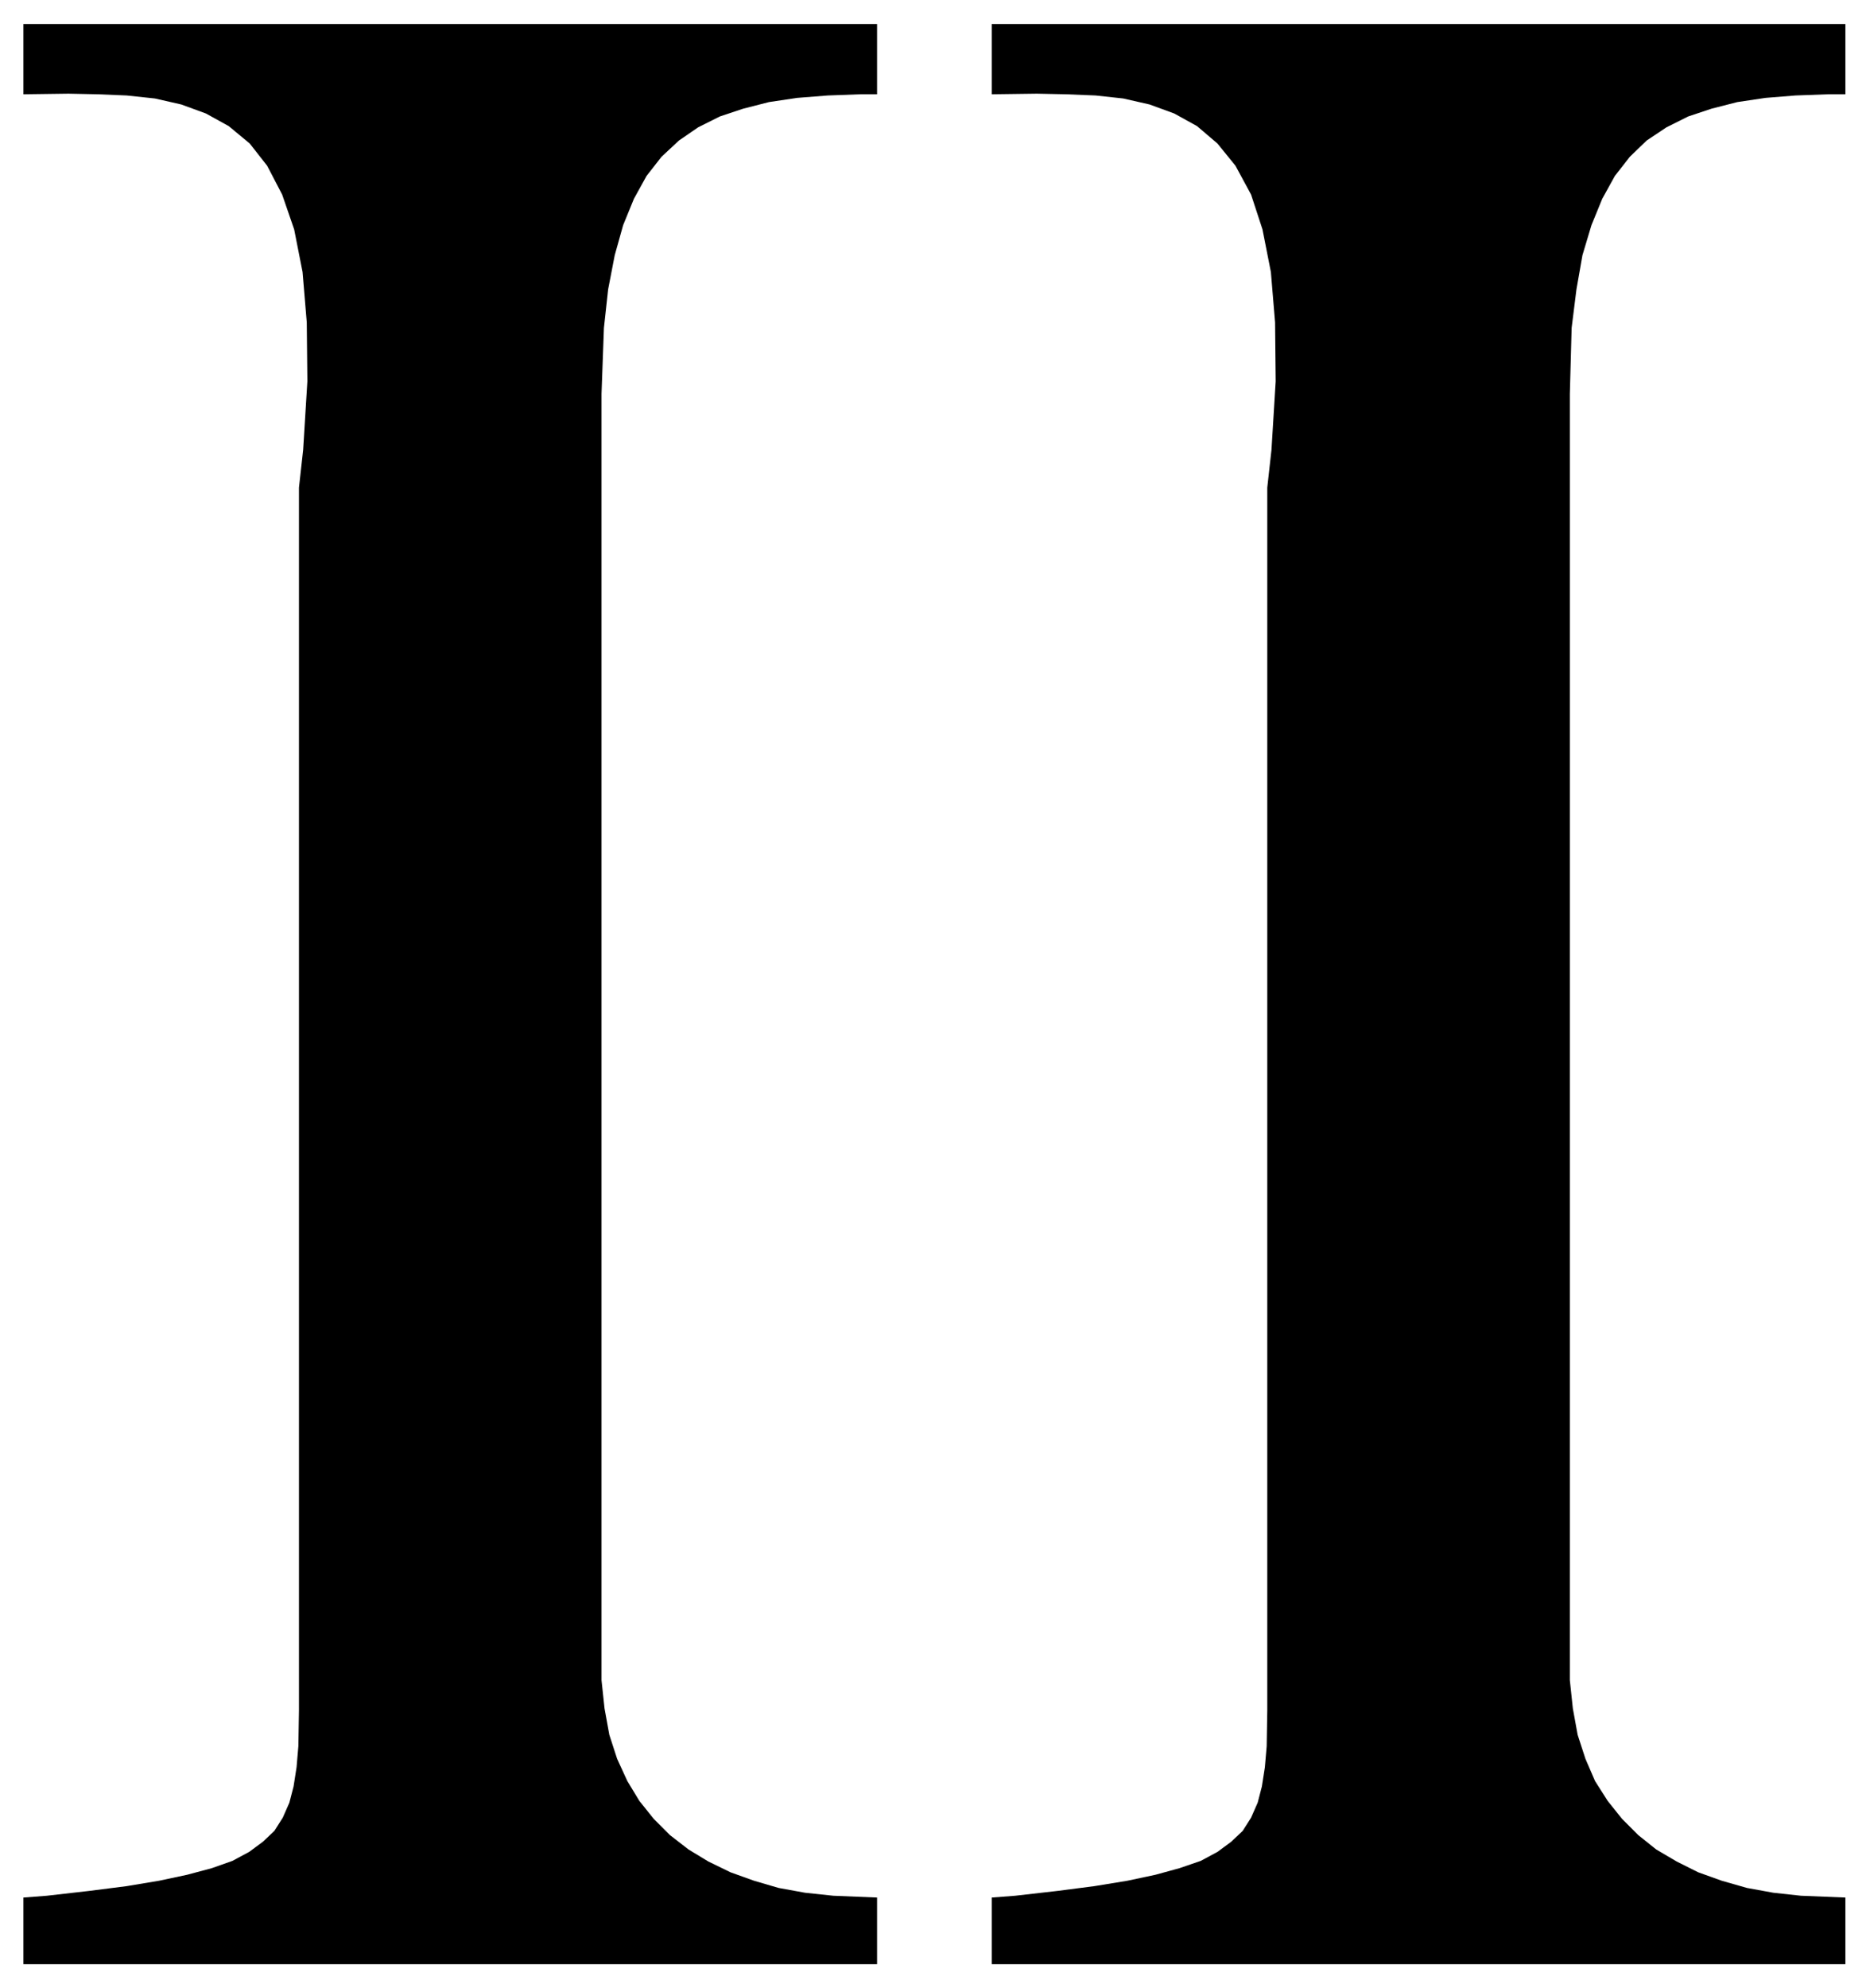 <svg xmlns="http://www.w3.org/2000/svg" width="493.465" height="524.515" fill-rule="evenodd" stroke-linecap="round" preserveAspectRatio="none" viewBox="0 0 3115 3311"><path d="m2111 812 7-63 7-114-1-98-7-84-14-71-19-58-26-48-30-37-34-29-38-21-41-15-44-10-46-5-49-2-49-1-75 1V40h1422v117h-29l-54 2-50 4-47 7-43 11-39 13-36 18-33 22-28 27-25 32-21 38-18 44-15 50-10 57-8 64-3 110v2142l5 47 8 44 13 40 16 37 21 33 24 30 27 27 30 24 34 20 36 18 39 14 42 12 44 8 46 5 74 3v111H1652v-111l39-3 70-8 62-8 55-9 47-10 40-11 35-12 28-15 23-17 19-18 14-22 11-25 7-27 5-32 3-35 1-60V812zm-1613 0 7-63 7-114-1-98-7-84-14-71-20-58-25-48-29-37-35-29-38-21-41-15-44-10-47-5-48-2-49-1-75 1V40h1422v117h-28l-54 2-51 4-47 7-43 11-39 13-36 18-32 22-29 27-25 32-21 38-18 44-14 50-11 57-7 64-4 110v2142l5 47 8 44 13 40 17 37 20 33 24 30 27 27 31 24 33 20 37 18 39 14 41 12 44 8 47 5 73 3v111H39v-111l39-3 70-8 63-8 54-9 47-10 41-11 34-12 28-15 23-17 19-18 14-22 11-25 7-27 5-32 3-35 1-60V812z" style="stroke:none;fill:#000"/></svg>
